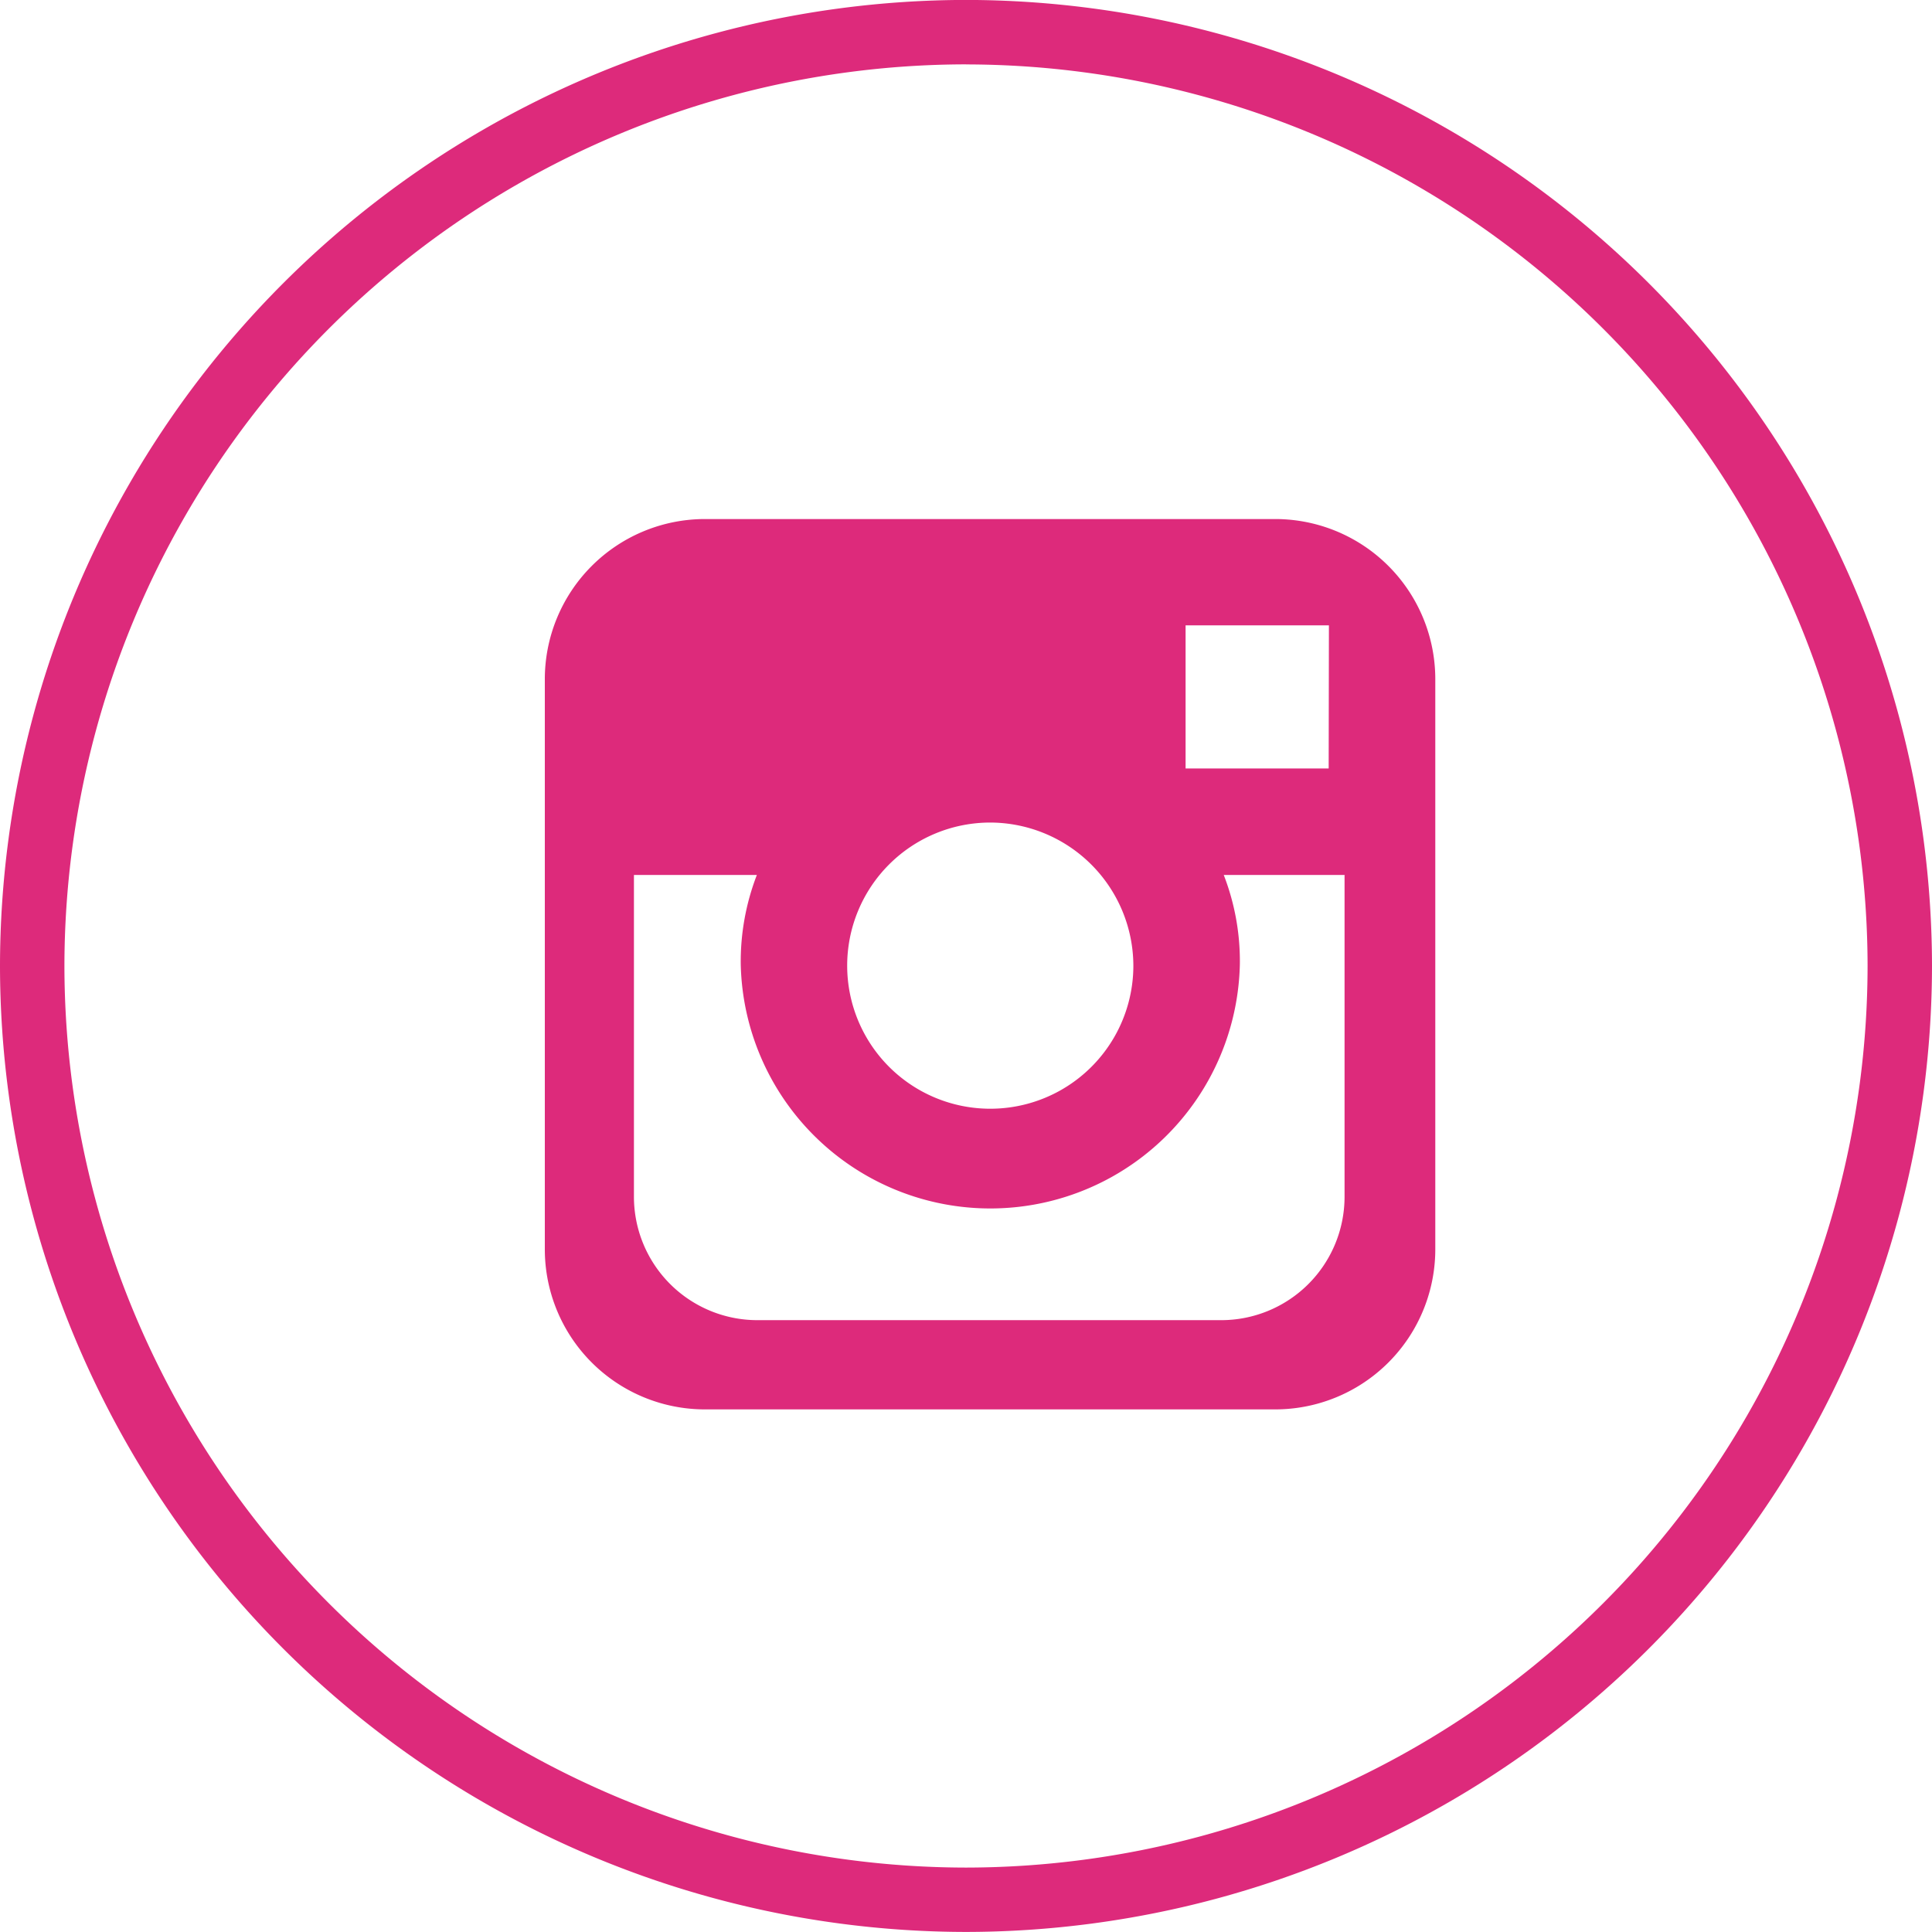 <svg xmlns="http://www.w3.org/2000/svg" width="32" height="32" viewBox="0 0 32 32"><g transform="translate(105.02 85.499)"><g transform="translate(-105.02 -85.499)"><path d="M-89.02-53.5a16.018,16.018,0,0,1-16-16,16.018,16.018,0,0,1,16-16,16.018,16.018,0,0,1,16,16A16.018,16.018,0,0,1-89.02-53.5Zm0-30.933A14.95,14.95,0,0,0-103.953-69.5,14.95,14.95,0,0,0-89.02-54.566,14.95,14.95,0,0,0-74.087-69.5,14.95,14.95,0,0,0-89.02-84.432Z" transform="translate(105.02 85.499)" fill="#dd2a7b"/></g><g transform="translate(-95.996 -76.902)"><path d="M-82.779-61.08h-9.429a2.652,2.652,0,0,1-2.66-2.645v-9.442a2.653,2.653,0,0,1,2.645-2.66h9.444a2.652,2.652,0,0,1,2.66,2.645v9.444a2.652,2.652,0,0,1-2.647,2.658ZM-87.49-70.8a2.37,2.37,0,0,0-2.37,2.37,2.37,2.37,0,0,0,2.37,2.37,2.37,2.37,0,0,0,2.37-2.37A2.377,2.377,0,0,0-87.49-70.8Zm5.609-3.266h-2.374v2.37h2.37Zm.29,4.134h-2.032a3.946,3.946,0,0,1,.267,1.475,4.134,4.134,0,0,1-4.219,4.048,4.135,4.135,0,0,1-4.048-4.048,3.982,3.982,0,0,1,.267-1.475h-2.036v5.32a2.045,2.045,0,0,0,2.035,2.054h7.683a2.044,2.044,0,0,0,2.052-2.036v-5.337Z" transform="translate(94.868 75.827)" fill="#dd2a7b"/></g></g></svg>